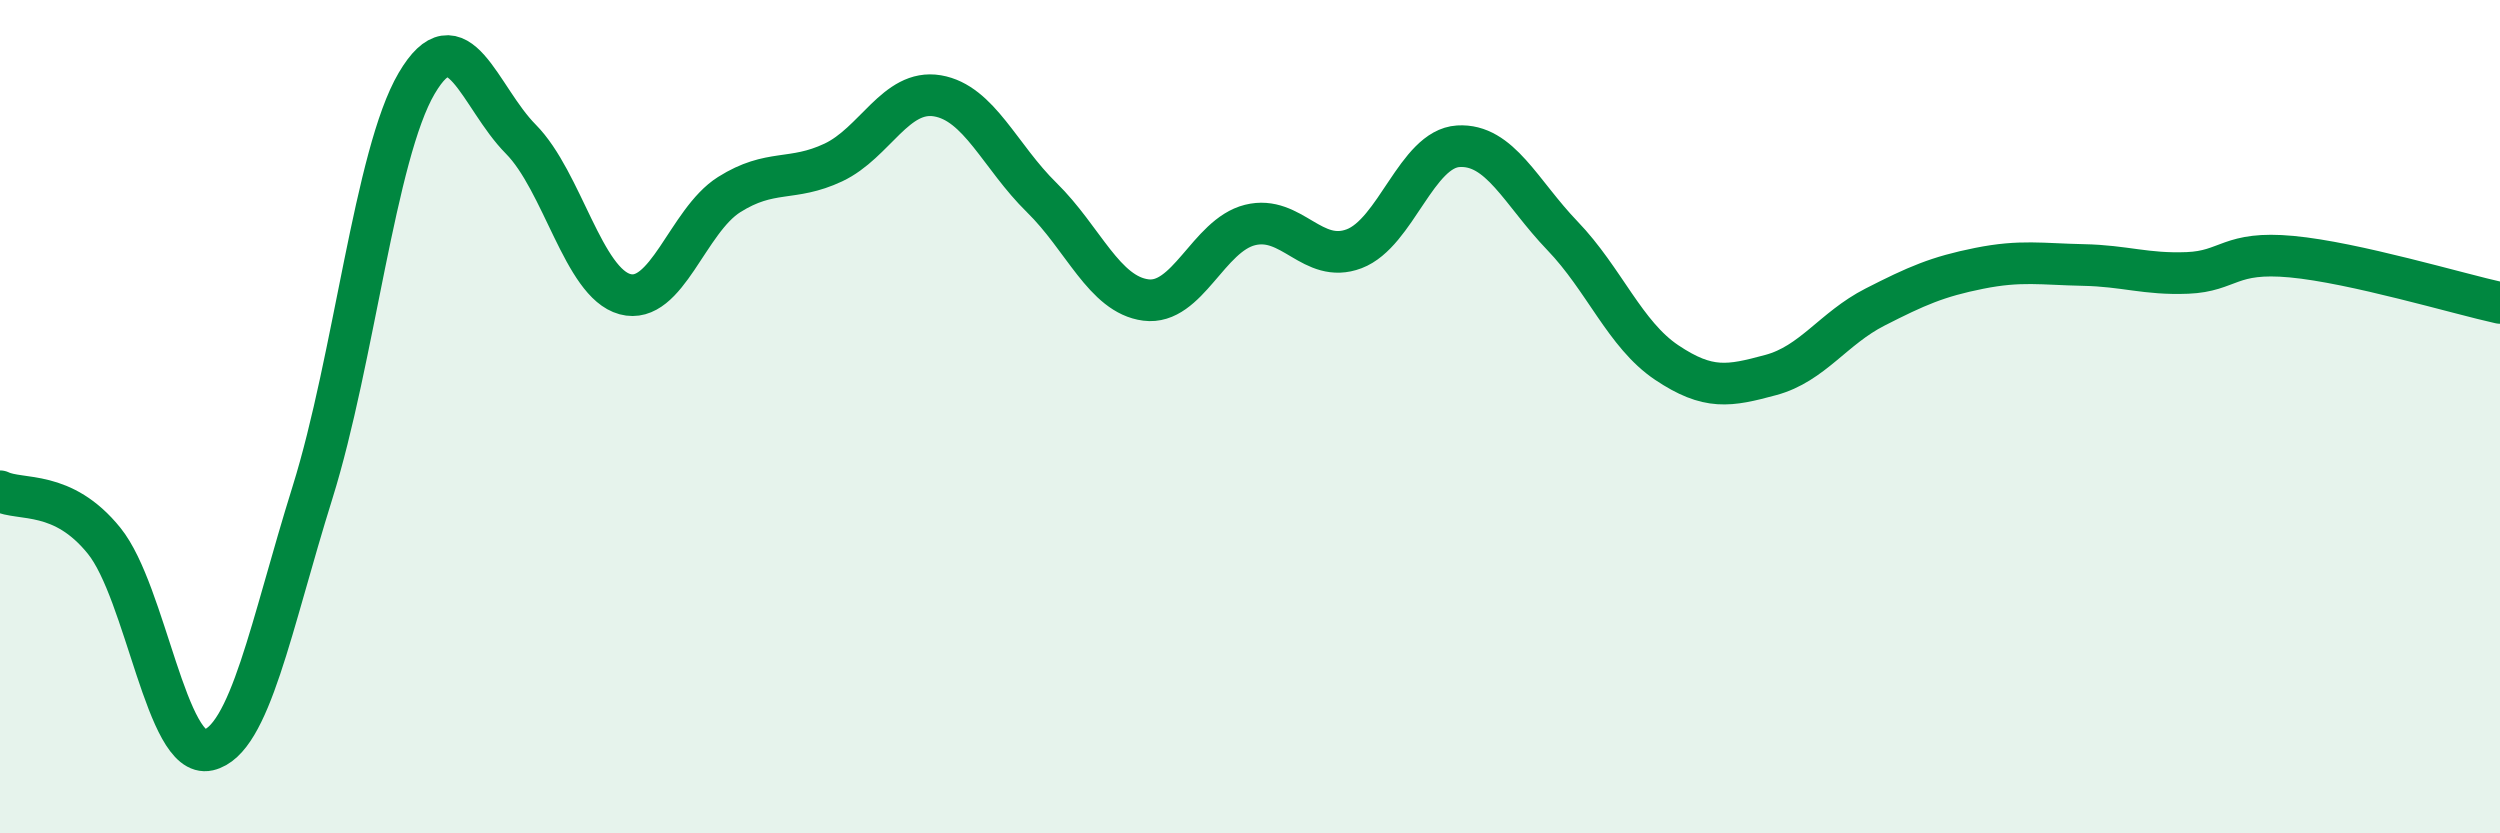 
    <svg width="60" height="20" viewBox="0 0 60 20" xmlns="http://www.w3.org/2000/svg">
      <path
        d="M 0,11.79 C 0.5,12.03 1.5,11.74 2.5,12.98 C 3.5,14.22 4,18.23 5,18 C 6,17.77 6.5,15.02 7.5,11.82 C 8.5,8.62 9,3.7 10,2 C 11,0.3 11.5,2.33 12.5,3.34 C 13.5,4.35 14,6.79 15,7.06 C 16,7.33 16.5,5.3 17.5,4.67 C 18.5,4.04 19,4.37 20,3.9 C 21,3.43 21.5,2.13 22.5,2.3 C 23.5,2.47 24,3.76 25,4.74 C 26,5.72 26.5,7.07 27.5,7.2 C 28.5,7.33 29,5.65 30,5.4 C 31,5.15 31.5,6.35 32.5,5.97 C 33.5,5.59 34,3.57 35,3.51 C 36,3.45 36.5,4.62 37.5,5.66 C 38.5,6.7 39,8.03 40,8.7 C 41,9.37 41.5,9.27 42.5,9 C 43.5,8.73 44,7.88 45,7.37 C 46,6.86 46.5,6.64 47.5,6.44 C 48.5,6.24 49,6.34 50,6.36 C 51,6.38 51.5,6.59 52.5,6.55 C 53.5,6.51 53.5,6.02 55,6.16 C 56.5,6.3 59,7.05 60,7.27L60 20L0 20Z"
        fill="#008740"
        opacity="0.1"
        stroke-linecap="round"
        stroke-linejoin="round"
      />
      <path
        d="M 0,11.79 C 0.5,12.03 1.5,11.74 2.5,12.98 C 3.5,14.22 4,18.23 5,18 C 6,17.77 6.5,15.02 7.5,11.82 C 8.5,8.62 9,3.7 10,2 C 11,0.3 11.5,2.33 12.5,3.34 C 13.5,4.35 14,6.79 15,7.06 C 16,7.33 16.5,5.3 17.5,4.67 C 18.5,4.04 19,4.37 20,3.9 C 21,3.43 21.5,2.13 22.5,2.3 C 23.5,2.47 24,3.76 25,4.74 C 26,5.72 26.5,7.07 27.5,7.2 C 28.5,7.33 29,5.65 30,5.4 C 31,5.15 31.5,6.35 32.5,5.97 C 33.5,5.59 34,3.57 35,3.51 C 36,3.45 36.5,4.62 37.5,5.66 C 38.5,6.7 39,8.03 40,8.7 C 41,9.37 41.5,9.27 42.5,9 C 43.5,8.73 44,7.88 45,7.37 C 46,6.86 46.5,6.64 47.5,6.44 C 48.5,6.24 49,6.34 50,6.36 C 51,6.38 51.5,6.59 52.5,6.55 C 53.5,6.51 53.5,6.02 55,6.16 C 56.5,6.3 59,7.05 60,7.27"
        stroke="#008740"
        stroke-width="1"
        fill="none"
        stroke-linecap="round"
        stroke-linejoin="round"
      />
    </svg>
  
